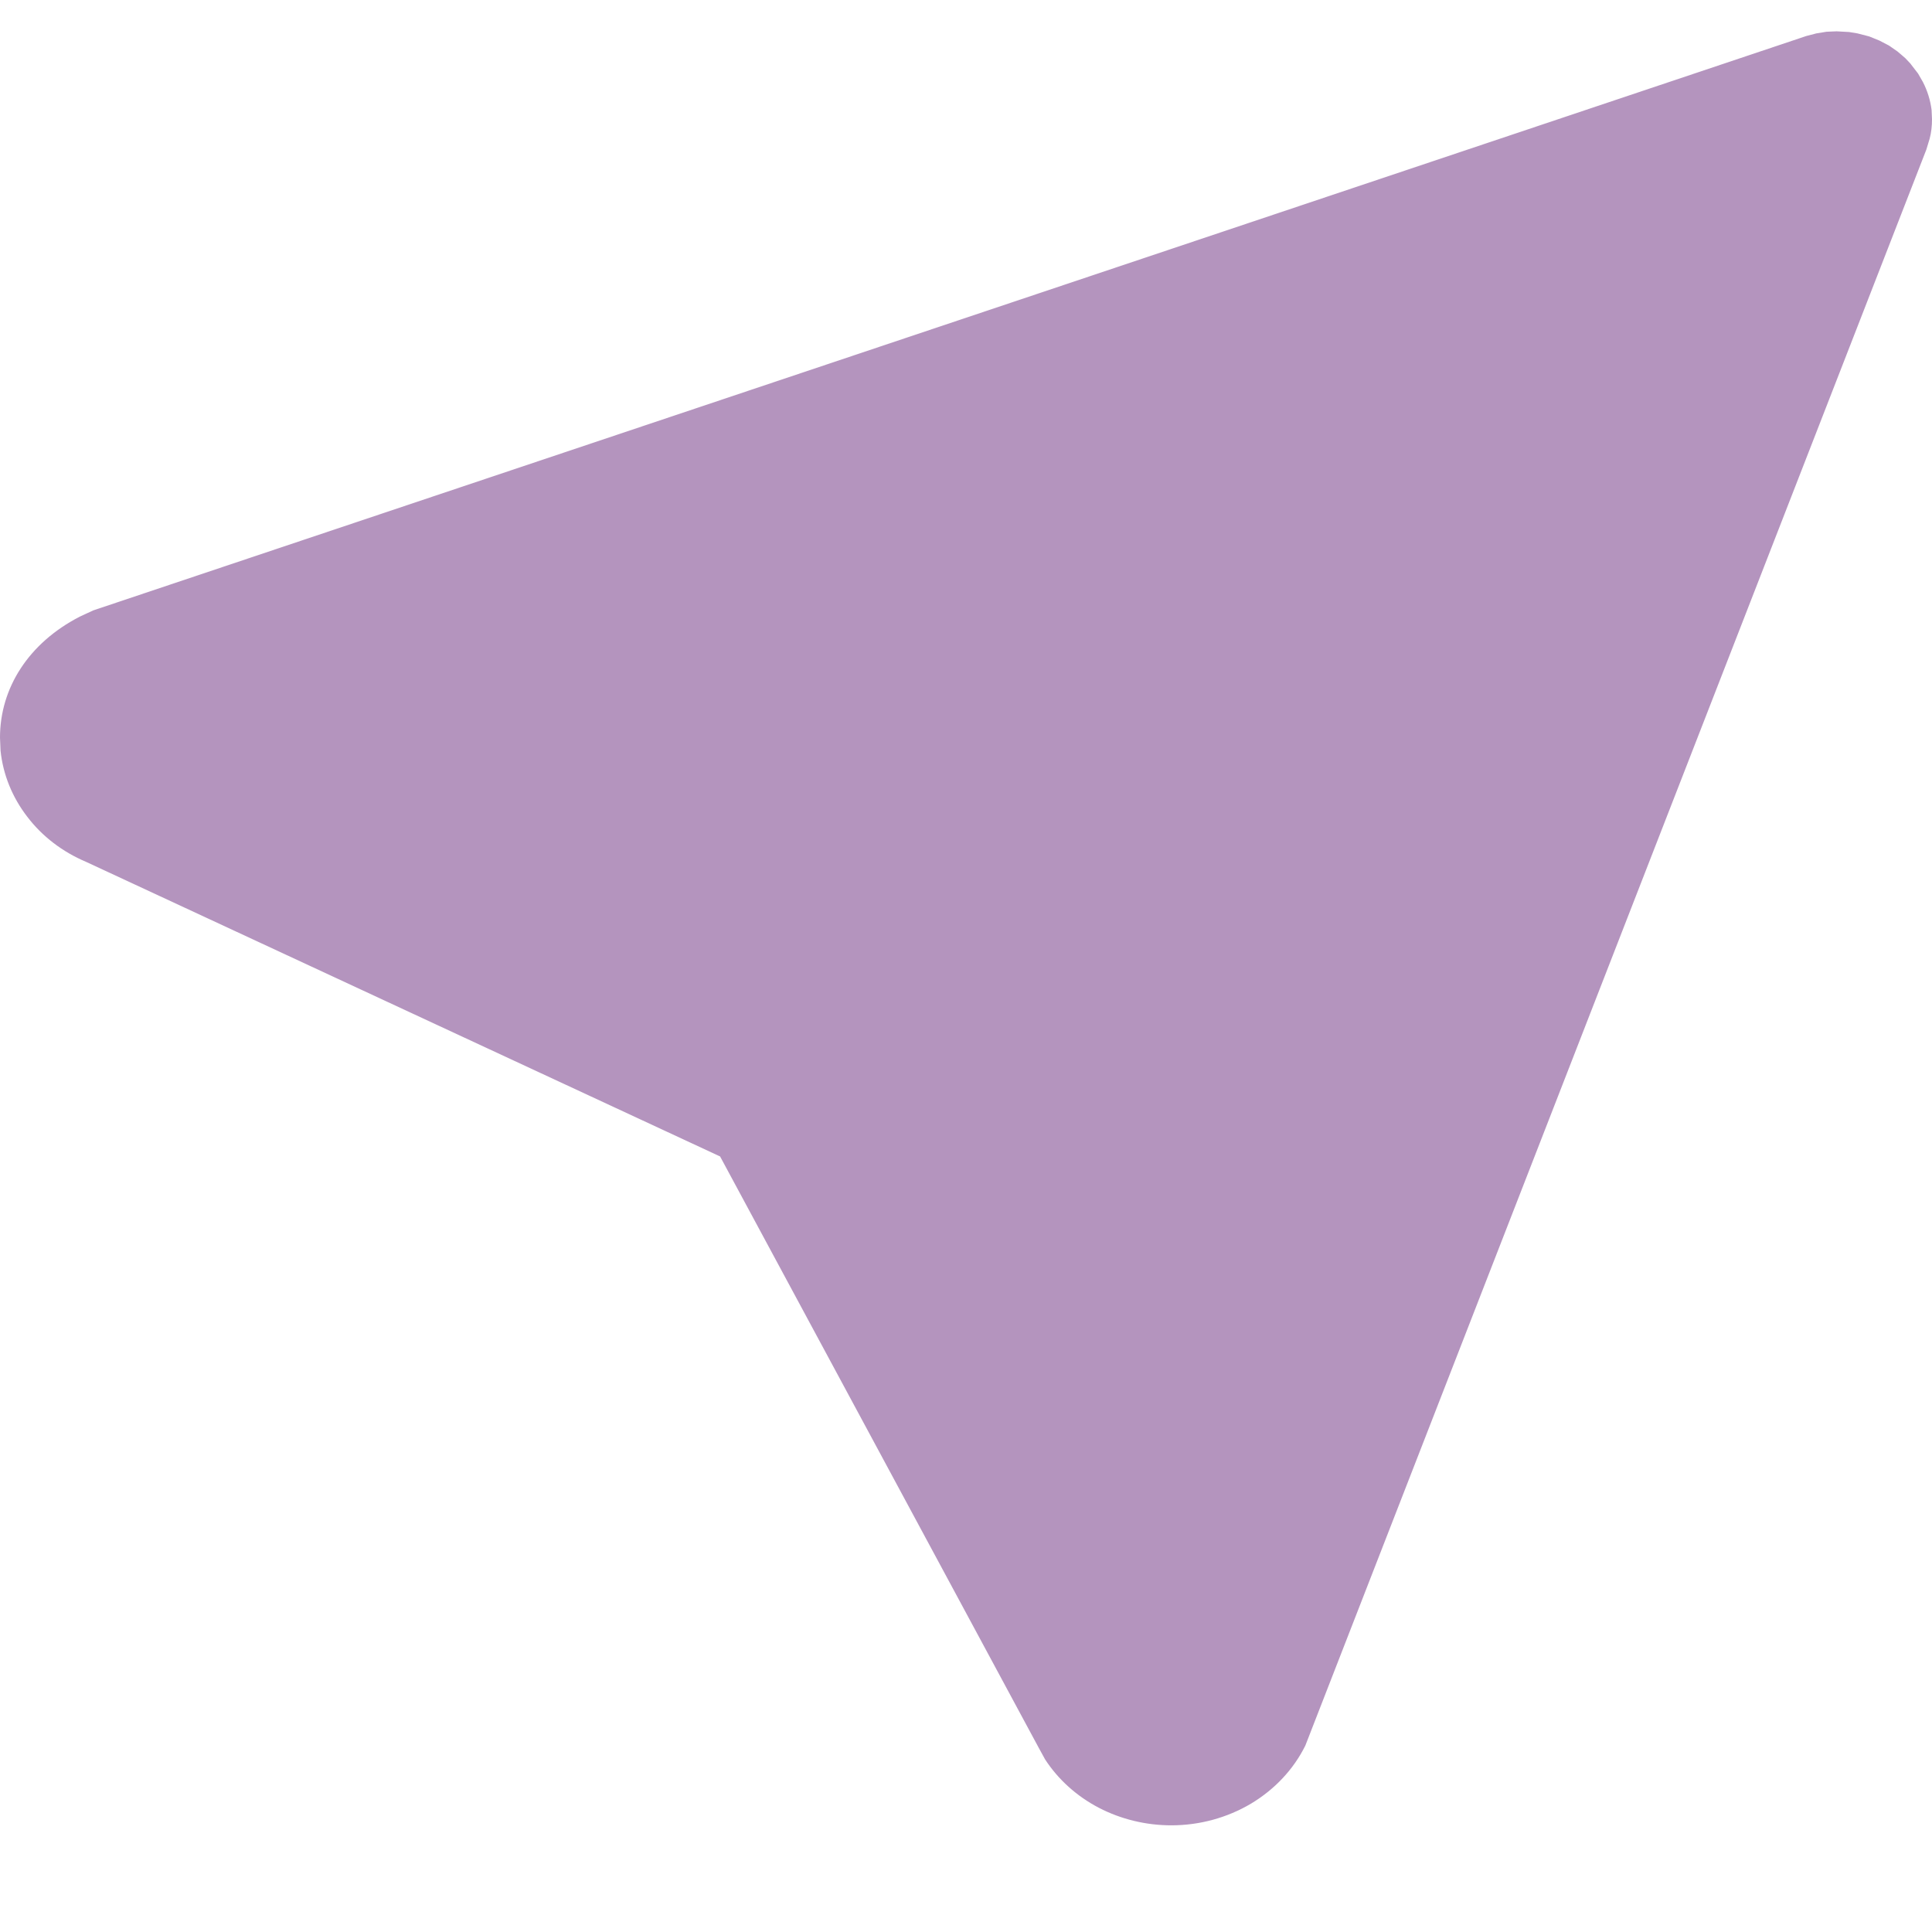 <?xml version="1.0" encoding="UTF-8"?> <svg xmlns="http://www.w3.org/2000/svg" width="14" height="14" viewBox="0 0 14 14" fill="none"><path d="M13.236 0.23L13.309 0.227L13.399 0.232L13.46 0.242L13.545 0.264L13.619 0.294L13.688 0.33L13.75 0.373L13.806 0.421L13.842 0.459L13.899 0.533L13.934 0.594C13.967 0.658 13.988 0.726 13.997 0.797L14 0.864C14 0.912 13.995 0.96 13.983 1.005L13.959 1.084L9.459 12.649C9.374 12.821 9.237 12.967 9.065 13.07C8.893 13.172 8.693 13.227 8.488 13.227C8.304 13.227 8.123 13.183 7.963 13.1C7.802 13.016 7.668 12.895 7.573 12.749L7.528 12.667L5.218 8.38L0.623 6.245C0.453 6.173 0.306 6.061 0.198 5.919C0.089 5.778 0.022 5.613 0.004 5.44L0 5.345C0 4.986 0.207 4.659 0.579 4.468L0.676 4.423L13.089 0.261L13.162 0.242L13.236 0.23Z" fill="#B494BE"></path></svg> 